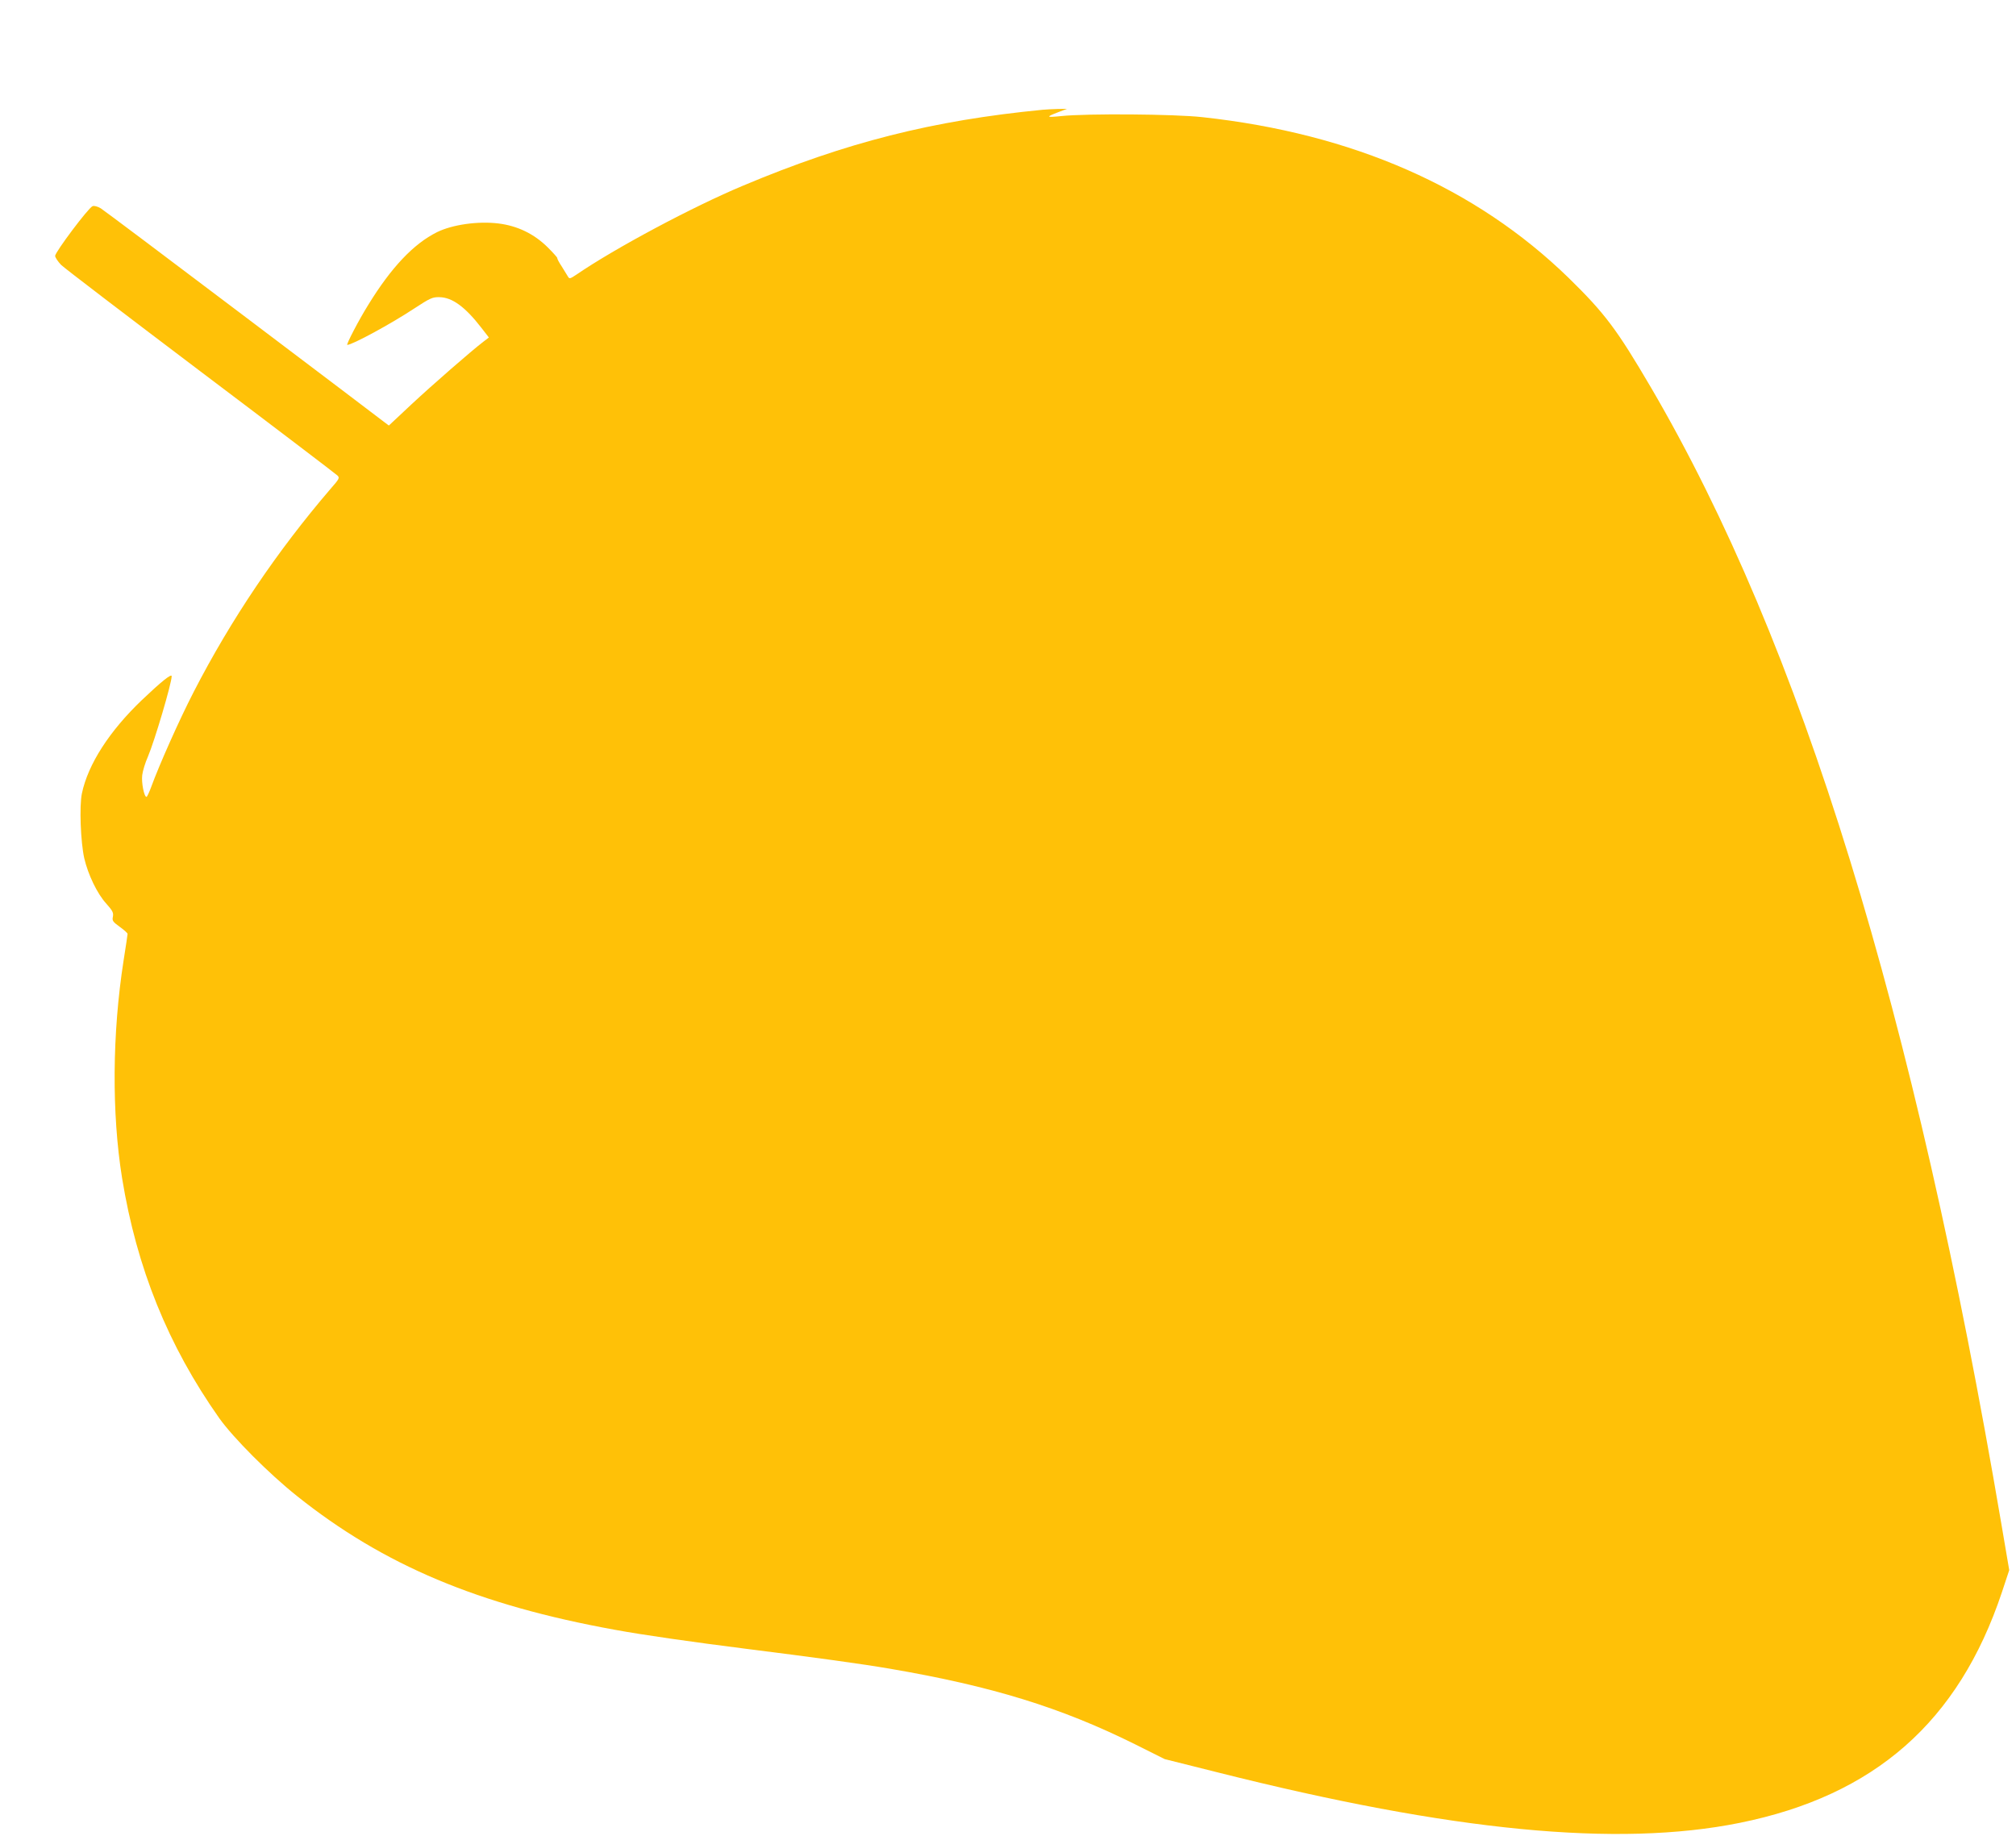 <?xml version="1.0" standalone="no"?>
<!DOCTYPE svg PUBLIC "-//W3C//DTD SVG 20010904//EN"
 "http://www.w3.org/TR/2001/REC-SVG-20010904/DTD/svg10.dtd">
<svg version="1.0" xmlns="http://www.w3.org/2000/svg"
 width="1280pt" height="1166pt" viewBox="0 0 1280 1166"
 preserveAspectRatio="xMidYMid meet">
<g transform="translate(0,1166) scale(0.1,-0.1)"
fill="#ffc107" stroke="none">
<path d="M6620 10963 c-700 -68 -1248 -207 -1900 -481 -321 -134 -815 -398
-1059 -565 -42 -28 -46 -29 -55 -13 -6 10 -24 39 -40 65 -17 25 -29 49 -28 53
1 3 -27 34 -61 68 -86 85 -191 136 -312 151 -130 16 -292 -7 -390 -55 -149
-74 -291 -224 -437 -462 -60 -96 -142 -254 -133 -254 31 0 277 133 428 233 98
64 113 71 157 70 81 -1 164 -62 266 -194 l48 -62 -34 -26 c-81 -62 -326 -276
-458 -399 l-143 -134 -32 24 c-17 14 -421 319 -897 679 -476 360 -881 664
-900 676 -20 12 -42 18 -52 14 -26 -9 -238 -292 -238 -316 1 -11 18 -36 38
-57 20 -20 420 -325 887 -678 468 -353 858 -650 867 -659 16 -15 13 -21 -44
-86 -338 -394 -632 -829 -869 -1290 -92 -179 -218 -462 -269 -602 -13 -35 -26
-63 -30 -63 -15 0 -33 91 -27 138 3 26 19 79 36 117 43 101 151 467 151 511 0
19 -65 -33 -189 -151 -207 -198 -342 -408 -381 -593 -17 -81 -8 -310 15 -412
24 -103 82 -225 140 -288 40 -45 46 -57 42 -82 -6 -26 -1 -33 43 -65 28 -20
50 -40 50 -45 0 -5 -11 -79 -25 -167 -73 -466 -76 -973 -10 -1383 93 -572 292
-1064 617 -1525 89 -125 316 -353 493 -494 551 -440 1153 -693 2020 -850 179
-33 488 -77 835 -121 438 -55 736 -96 910 -126 649 -111 1085 -246 1555 -479
l190 -95 335 -84 c1488 -375 2541 -477 3315 -321 857 173 1390 641 1665 1463
l47 142 -49 288 c-554 3262 -1272 5592 -2226 7222 -217 370 -292 470 -523 696
-589 573 -1369 916 -2324 1020 -177 20 -735 24 -897 7 -97 -10 -100 -6 -18 25
l55 21 -60 -1 c-33 -1 -76 -3 -95 -5z"/>
</g>
</svg>
